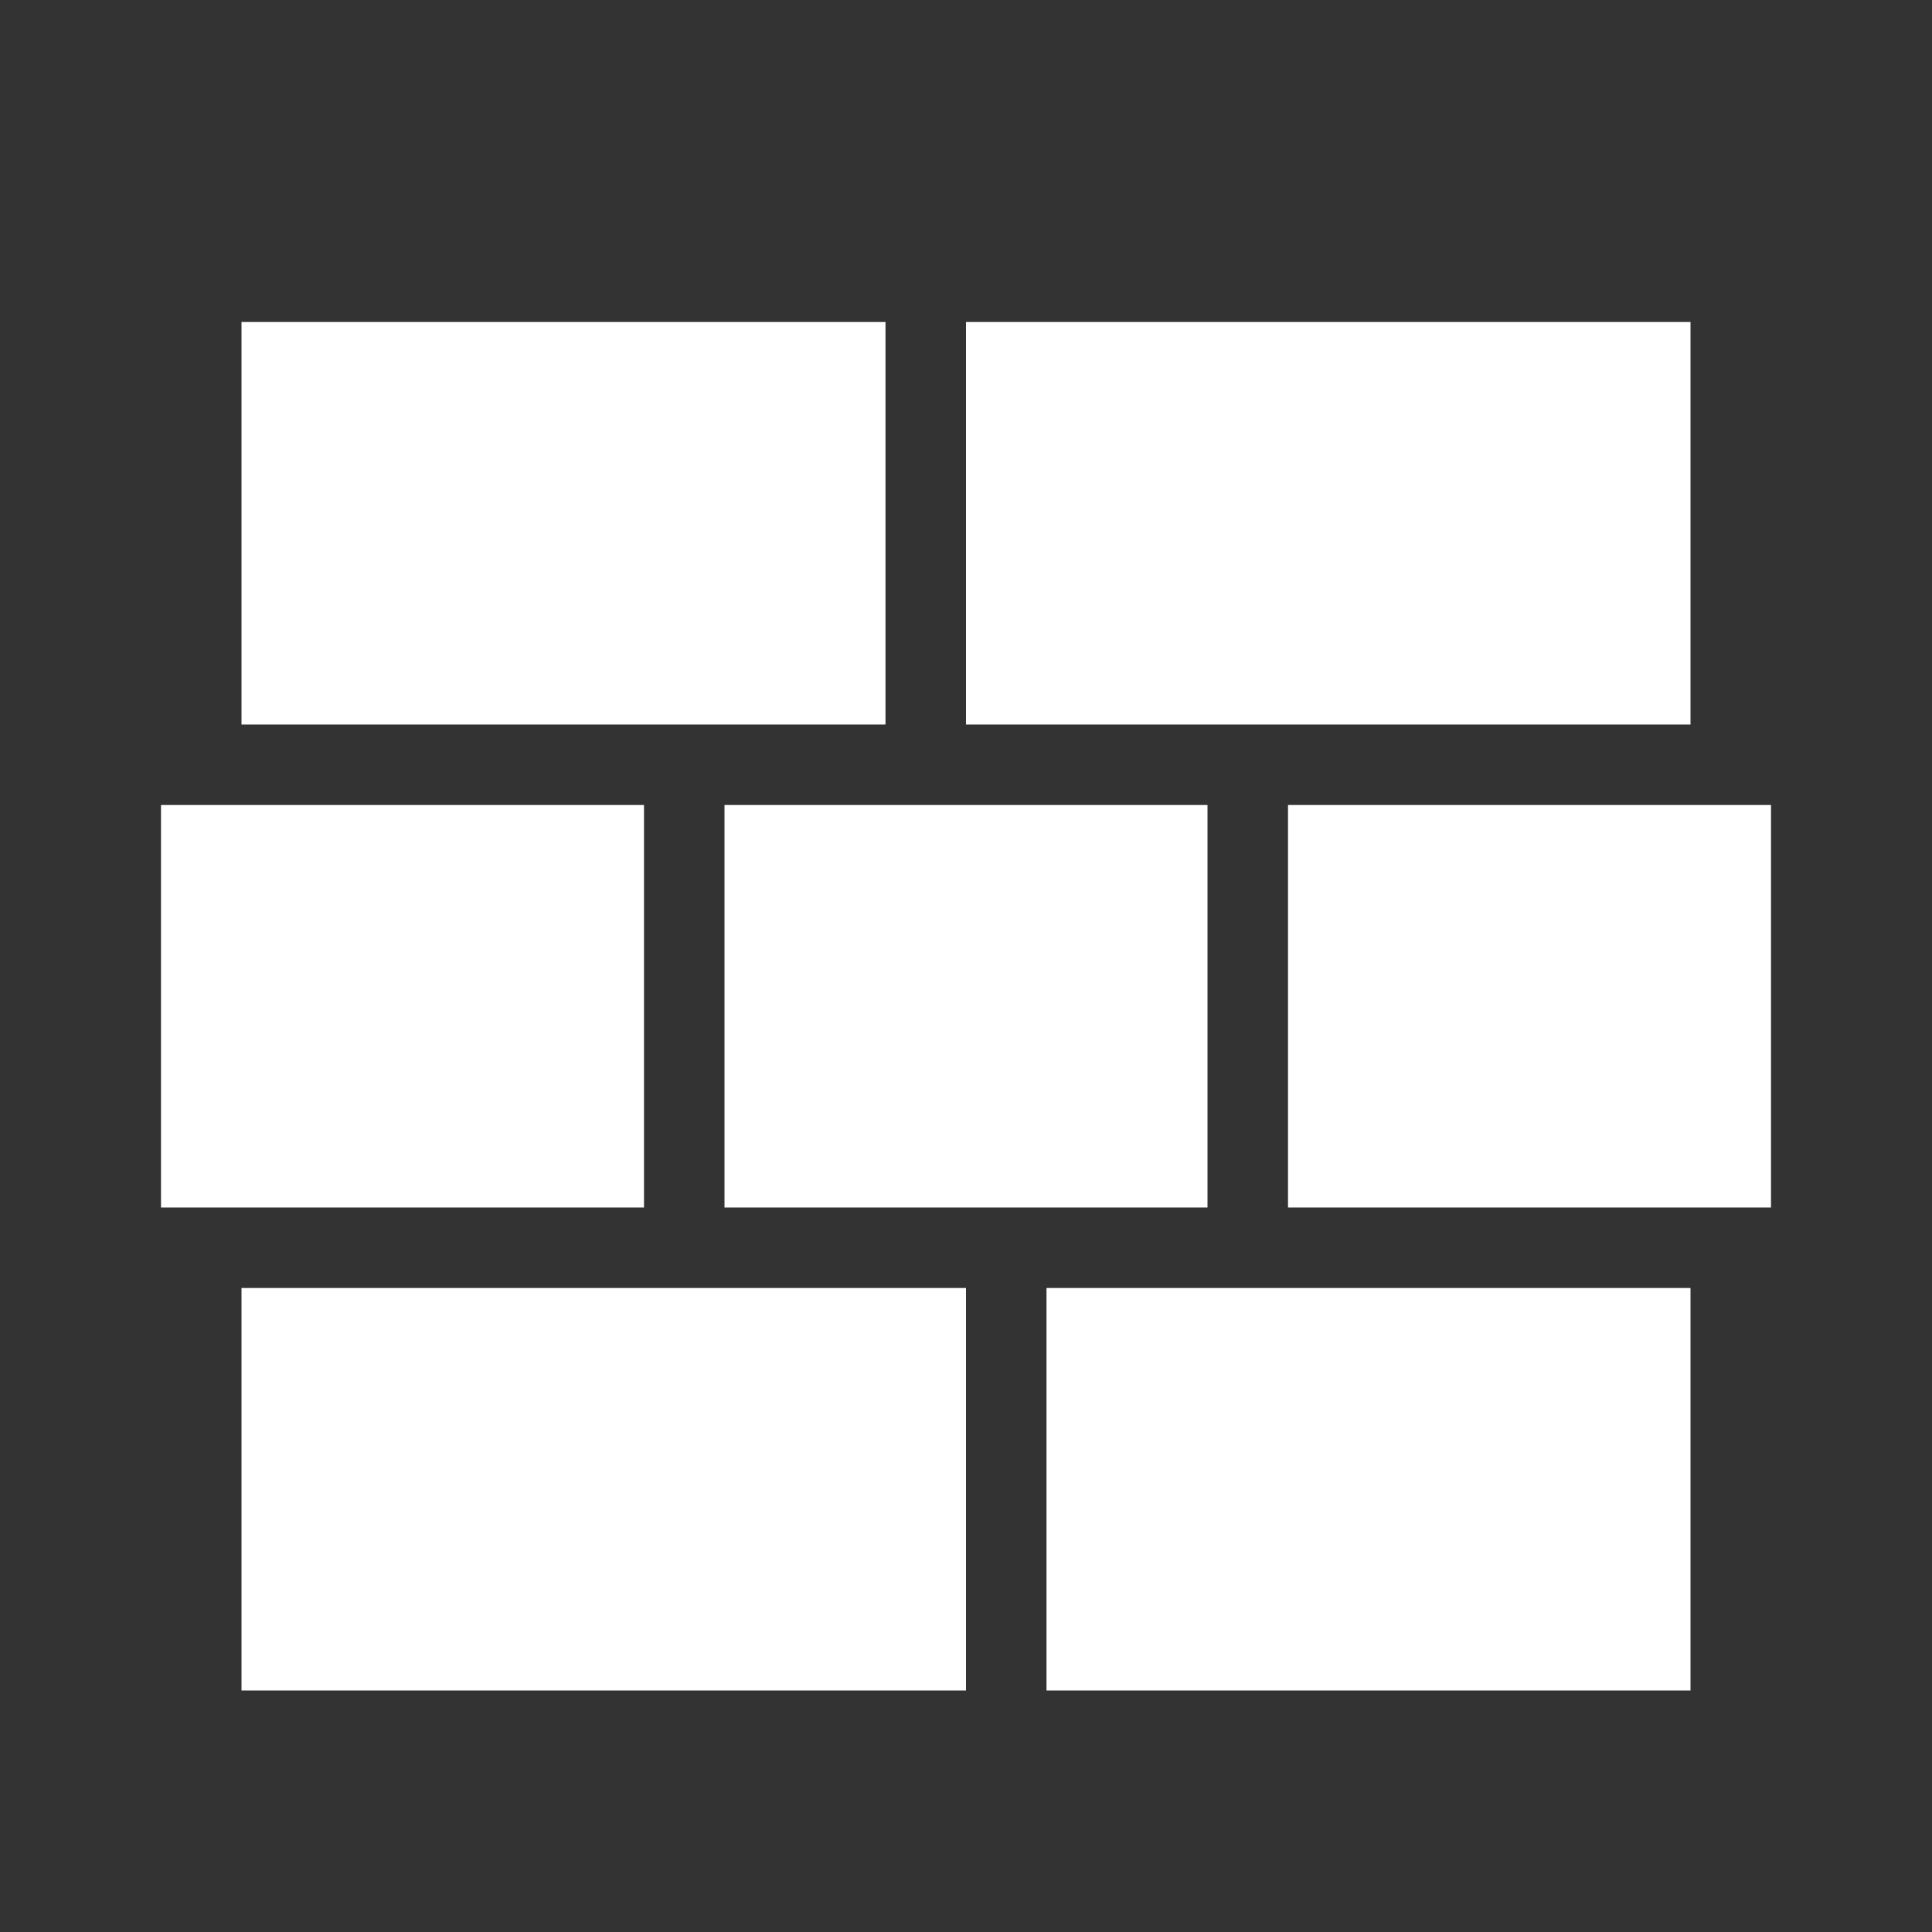 <svg width="54" height="54" viewBox="0 0 54 54" fill="none" xmlns="http://www.w3.org/2000/svg">
<rect x="0" y="0" width="54" height="54" fill="#333333" stroke="none"/>
<path d="M6.75 36H27V47.25H6.75V36ZM4.5 22.5H18V33.75H4.5V22.5ZM20.25 22.5H33.75V33.75H20.25V22.5ZM36 22.5H49.5V33.75H36V22.5ZM29.25 36H47.25V47.25H29.25V36ZM6.75 9H24.75V20.25H6.75V9ZM27 9H47.25V20.25H27V9Z" fill="white"/>
</svg>
